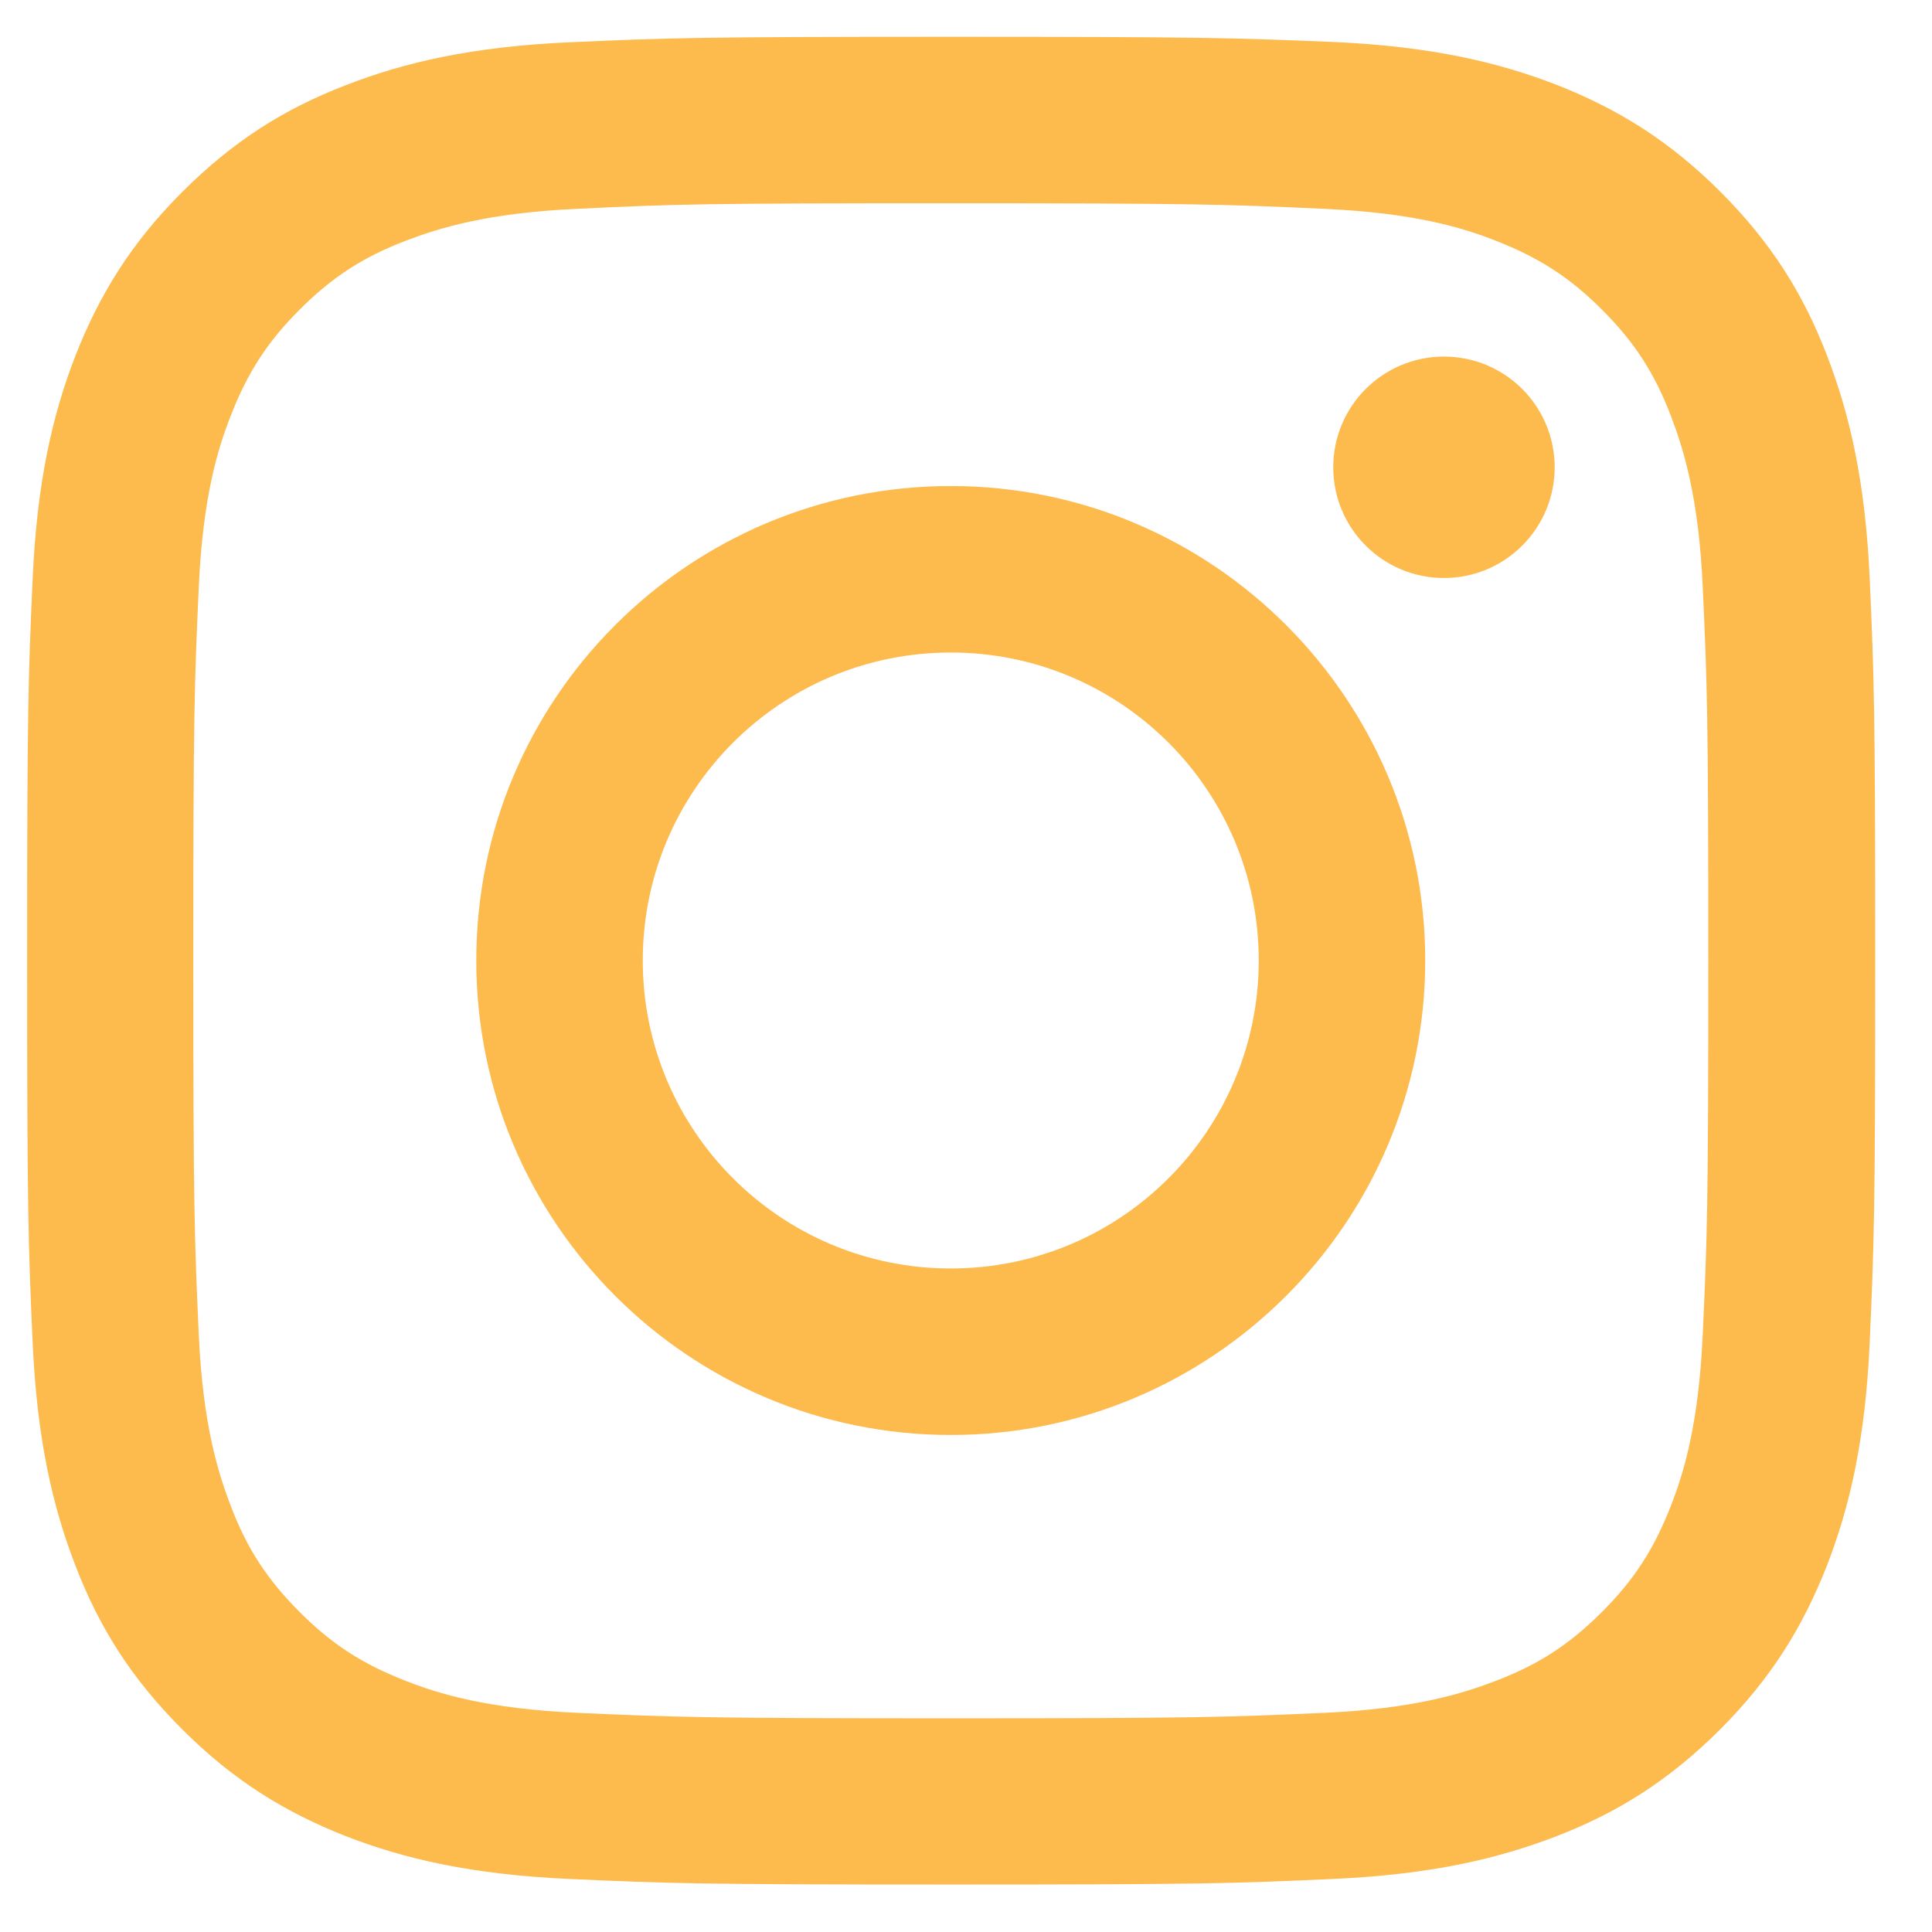 <svg xmlns="http://www.w3.org/2000/svg" fill="none" viewBox="0 0 23 23" height="23" width="23">
<path fill="#FDBA4D" d="M11.319 2.42C14.256 2.42 14.602 2.433 15.763 2.486C16.837 2.534 17.417 2.712 17.805 2.865C18.32 3.066 18.687 3.302 19.071 3.686C19.455 4.07 19.695 4.437 19.892 4.952C20.04 5.34 20.224 5.921 20.271 6.994C20.324 8.155 20.337 8.5 20.337 11.438C20.337 14.377 20.324 14.721 20.271 15.882C20.223 16.956 20.044 17.536 19.892 17.925C19.691 18.44 19.455 18.807 19.071 19.19C18.687 19.574 18.32 19.815 17.805 20.011C17.417 20.16 16.836 20.343 15.763 20.391C14.602 20.443 14.257 20.456 11.319 20.456C8.38 20.456 8.036 20.443 6.875 20.391C5.801 20.343 5.221 20.164 4.832 20.011C4.317 19.811 3.95 19.575 3.567 19.19C3.183 18.806 2.942 18.44 2.746 17.925C2.597 17.536 2.414 16.955 2.366 15.882C2.314 14.721 2.301 14.377 2.301 11.438C2.301 8.5 2.314 8.155 2.366 6.994C2.414 5.92 2.593 5.34 2.746 4.952C2.946 4.437 3.182 4.07 3.567 3.686C3.951 3.302 4.317 3.062 4.832 2.865C5.221 2.717 5.802 2.533 6.875 2.486C8.036 2.429 8.38 2.42 11.319 2.42ZM11.319 0.438C8.333 0.438 7.958 0.451 6.783 0.503C5.613 0.556 4.814 0.743 4.117 1.014C3.392 1.293 2.781 1.674 2.17 2.285C1.558 2.896 1.183 3.511 0.899 4.232C0.628 4.93 0.44 5.729 0.388 6.903C0.336 8.074 0.323 8.449 0.323 11.434C0.323 14.419 0.336 14.795 0.388 15.97C0.44 17.14 0.628 17.939 0.899 18.641C1.178 19.366 1.558 19.977 2.17 20.588C2.781 21.199 3.396 21.575 4.117 21.859C4.815 22.13 5.614 22.317 6.788 22.369C7.962 22.422 8.334 22.435 11.324 22.435C14.313 22.435 14.685 22.422 15.859 22.369C17.029 22.317 17.828 22.13 18.531 21.859C19.255 21.579 19.866 21.199 20.478 20.588C21.089 19.977 21.464 19.362 21.748 18.641C22.019 17.943 22.207 17.144 22.259 15.97C22.311 14.795 22.324 14.424 22.324 11.434C22.324 8.444 22.311 8.073 22.259 6.899C22.207 5.729 22.019 4.93 21.748 4.227C21.469 3.502 21.089 2.891 20.478 2.28C19.866 1.669 19.251 1.293 18.531 1.01C17.832 0.739 17.033 0.551 15.859 0.499C14.681 0.451 14.305 0.438 11.319 0.438L11.319 0.438ZM11.319 5.786C8.202 5.786 5.67 8.313 5.67 11.434C5.67 14.555 8.202 17.083 11.319 17.083C14.435 17.083 16.967 14.55 16.967 11.434C16.967 8.318 14.435 5.786 11.319 5.786ZM11.319 15.101C9.293 15.101 7.652 13.459 7.652 11.434C7.652 9.409 9.293 7.768 11.319 7.768C13.344 7.768 14.985 9.409 14.985 11.434C14.985 13.459 13.344 15.101 11.319 15.101ZM18.508 5.563C18.508 6.291 17.918 6.881 17.19 6.881C16.462 6.881 15.872 6.291 15.872 5.563C15.872 4.835 16.462 4.245 17.19 4.245C17.918 4.245 18.508 4.835 18.508 5.563Z"></path>
</svg>

